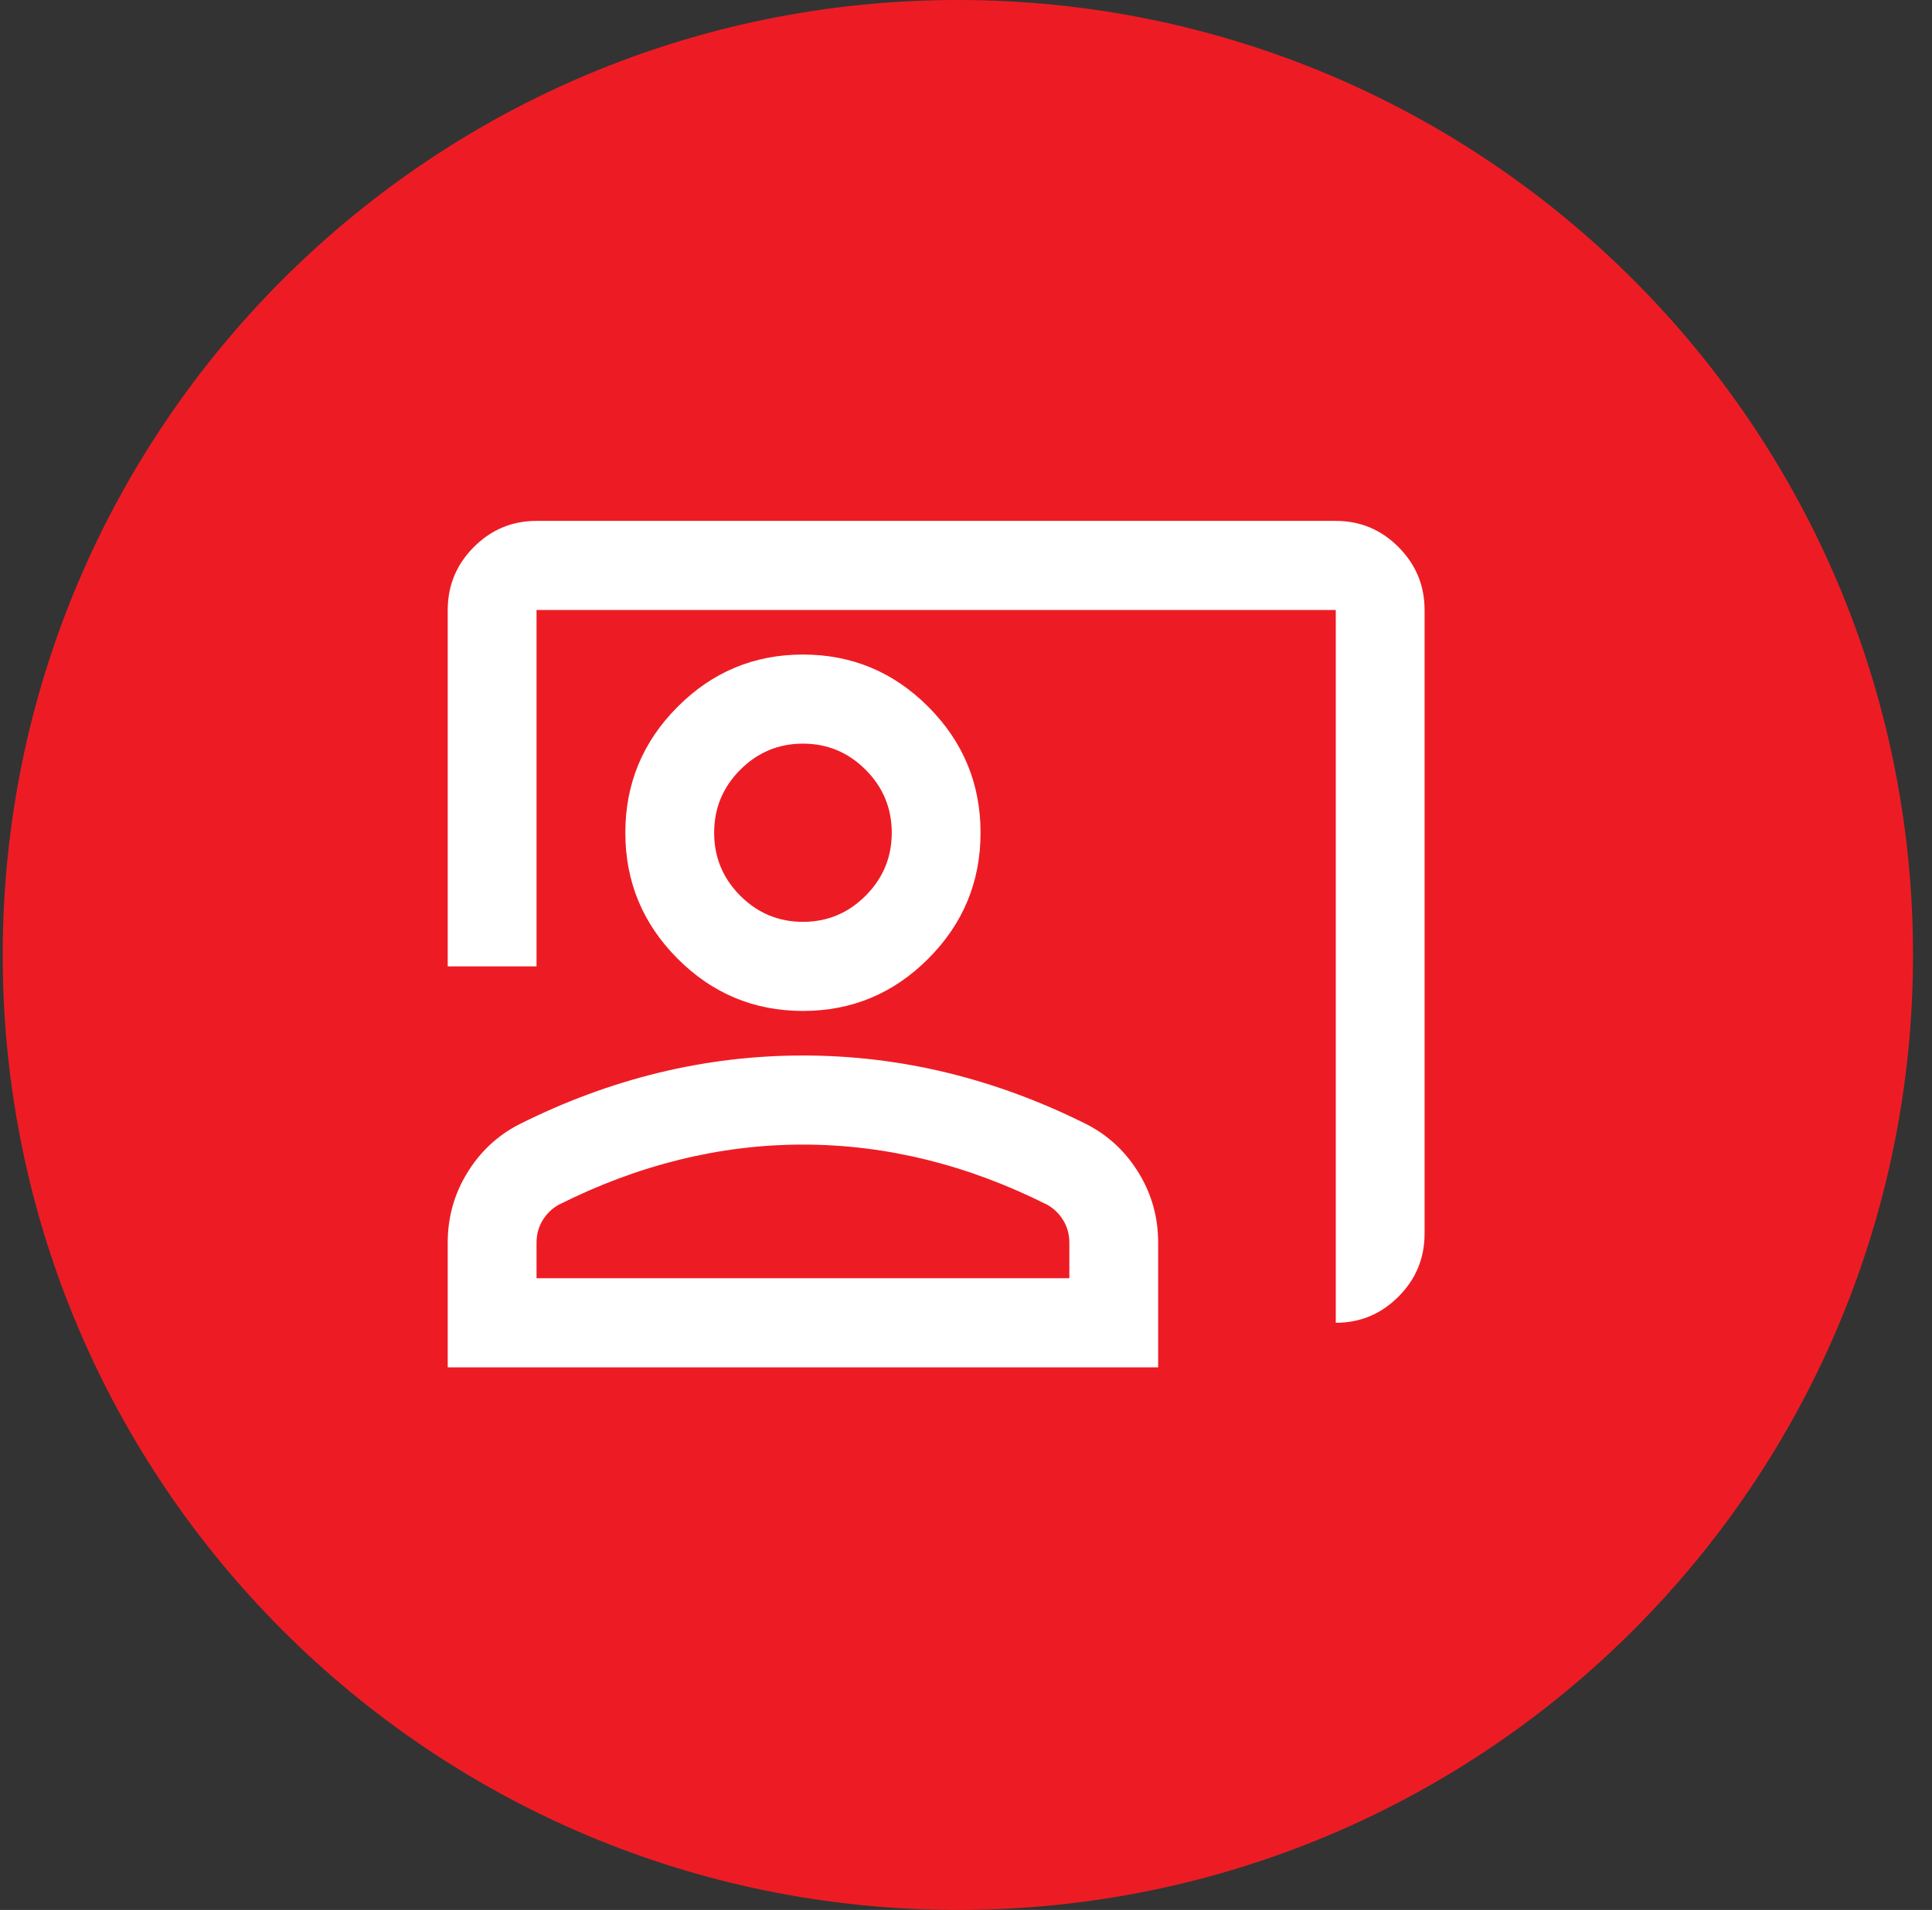 <svg width="89" height="88" viewBox="0 0 89 88" fill="none" xmlns="http://www.w3.org/2000/svg">
<rect x="0" y="0" width="89" height="88" fill="#333333" stroke="none"/>
<path d="M88.125 44C88.125 68.3 68.425 88 44.125 88C19.825 88 0.125 68.3 0.125 44C0.125 19.7 19.825 0 44.125 0C68.425 0 88.125 19.7 88.125 44Z" fill="#ED1C24"/>
<path d="M61.534 60.947V28.105H24.716V44.526H20.625V28.105C20.625 26.976 21.026 26.01 21.827 25.206C22.628 24.402 23.591 24 24.716 24H61.534C62.659 24 63.622 24.402 64.423 25.206C65.224 26.01 65.625 26.976 65.625 28.105V56.842C65.625 57.971 65.224 58.938 64.423 59.741C63.622 60.545 62.659 60.947 61.534 60.947ZM36.989 46.579C34.739 46.579 32.812 45.775 31.21 44.167C29.608 42.559 28.807 40.626 28.807 38.368C28.807 36.111 29.608 34.178 31.21 32.57C32.812 30.962 34.739 30.158 36.989 30.158C39.239 30.158 41.165 30.962 42.767 32.57C44.369 34.178 45.17 36.111 45.17 38.368C45.17 40.626 44.369 42.559 42.767 44.167C41.165 45.775 39.239 46.579 36.989 46.579ZM36.989 42.474C38.114 42.474 39.077 42.072 39.878 41.268C40.679 40.464 41.08 39.497 41.08 38.368C41.08 37.239 40.679 36.273 39.878 35.469C39.077 34.665 38.114 34.263 36.989 34.263C35.864 34.263 34.901 34.665 34.099 35.469C33.298 36.273 32.898 37.239 32.898 38.368C32.898 39.497 33.298 40.464 34.099 41.268C34.901 42.072 35.864 42.474 36.989 42.474ZM20.625 63V57.253C20.625 56.09 20.923 55.02 21.52 54.045C22.116 53.07 22.909 52.326 23.898 51.813C26.011 50.753 28.159 49.957 30.341 49.427C32.523 48.897 34.739 48.632 36.989 48.632C39.239 48.632 41.455 48.897 43.636 49.427C45.818 49.957 47.966 50.753 50.08 51.813C51.068 52.326 51.861 53.07 52.457 54.045C53.054 55.02 53.352 56.09 53.352 57.253V63H20.625ZM24.716 58.895H49.261V57.253C49.261 56.876 49.168 56.534 48.98 56.226C48.793 55.918 48.545 55.679 48.239 55.508C46.398 54.584 44.54 53.891 42.665 53.43C40.79 52.968 38.898 52.737 36.989 52.737C35.08 52.737 33.188 52.968 31.312 53.43C29.438 53.891 27.579 54.584 25.739 55.508C25.432 55.679 25.185 55.918 24.997 56.226C24.81 56.534 24.716 56.876 24.716 57.253V58.895Z" fill="white"/>
</svg>
